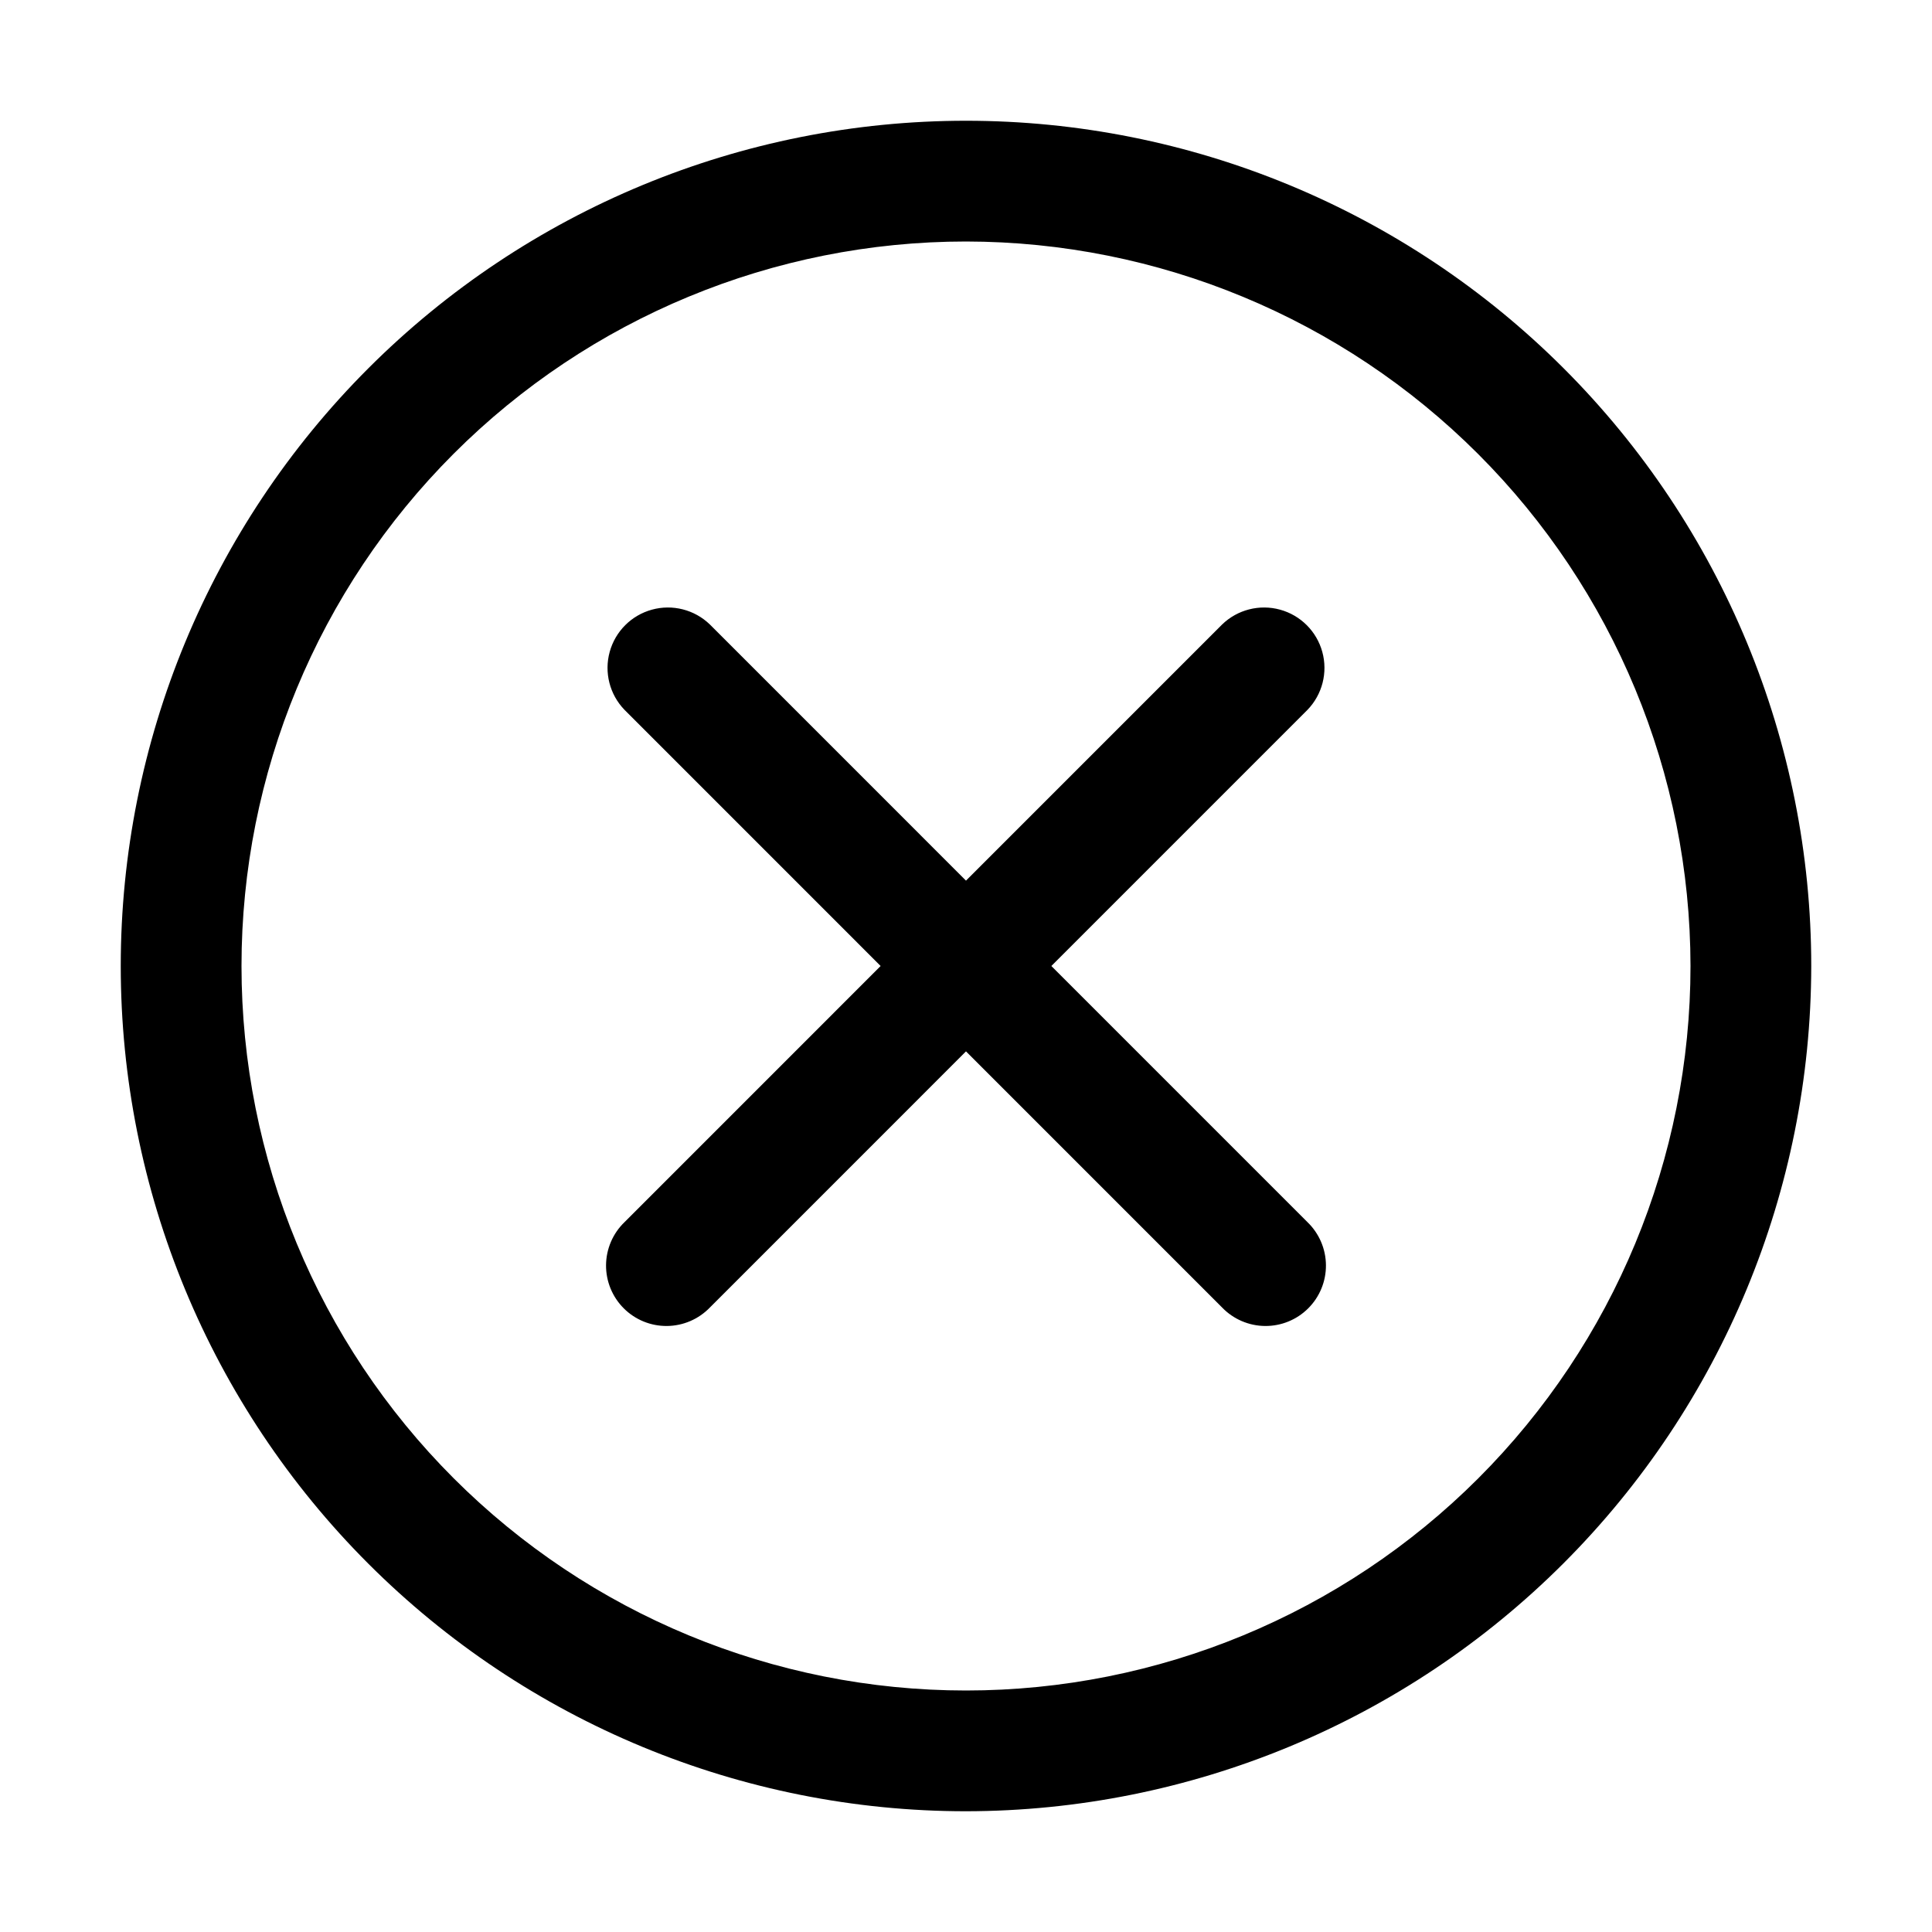 <?xml version="1.0" encoding="UTF-8"?>
<svg width="1200pt" height="1200pt" version="1.1" viewBox="0 0 1200 1200" xmlns="http://www.w3.org/2000/svg">
 <g>
  <path d="m600 1125c-139.24 0-272.77-55.312-371.23-153.77s-153.77-231.99-153.77-371.23 55.312-272.77 153.77-371.23 231.99-153.77 371.23-153.77 272.77 55.312 371.23 153.77 153.77 231.99 153.77 371.23c-0.156 139.19-55.52 272.64-153.94 371.06s-231.87 153.79-371.06 153.94zm0-975c-119.35 0-233.81 47.41-318.2 131.8s-131.8 198.85-131.8 318.2 47.41 233.81 131.8 318.2 198.85 131.8 318.2 131.8 233.81-47.41 318.2-131.8 131.8-198.85 131.8-318.2c-0.133-119.3-47.586-233.69-131.95-318.05s-198.75-131.82-318.05-131.95z"/>
  <path d="m653.02 600 159.1-159.12c9.199-9.523 12.695-23.195 9.191-35.965-3.5-12.773-13.477-22.75-26.25-26.25-12.77-3.504-26.441-0.008-35.965 9.191l-159.1 159.12-159.1-159.12c-9.523-9.199-23.195-12.695-35.965-9.191-12.773 3.5-22.75 13.477-26.25 26.25-3.504 12.77-0.008 26.441 9.191 35.965l159.1 159.12-159.1 159.12c-7.234 6.988-11.359 16.59-11.449 26.645-0.086 10.059 3.871 19.73 10.984 26.844 7.109 7.113 16.781 11.07 26.84 10.984 10.059-0.09 19.66-4.215 26.648-11.449l159.1-159.12 159.1 159.12c6.988 7.234 16.59 11.359 26.648 11.449 10.059 0.086 19.73-3.871 26.84-10.984 7.113-7.113 11.07-16.785 10.984-26.844-0.09-10.055-4.215-19.656-11.449-26.645z"/>
 </g>
</svg>
